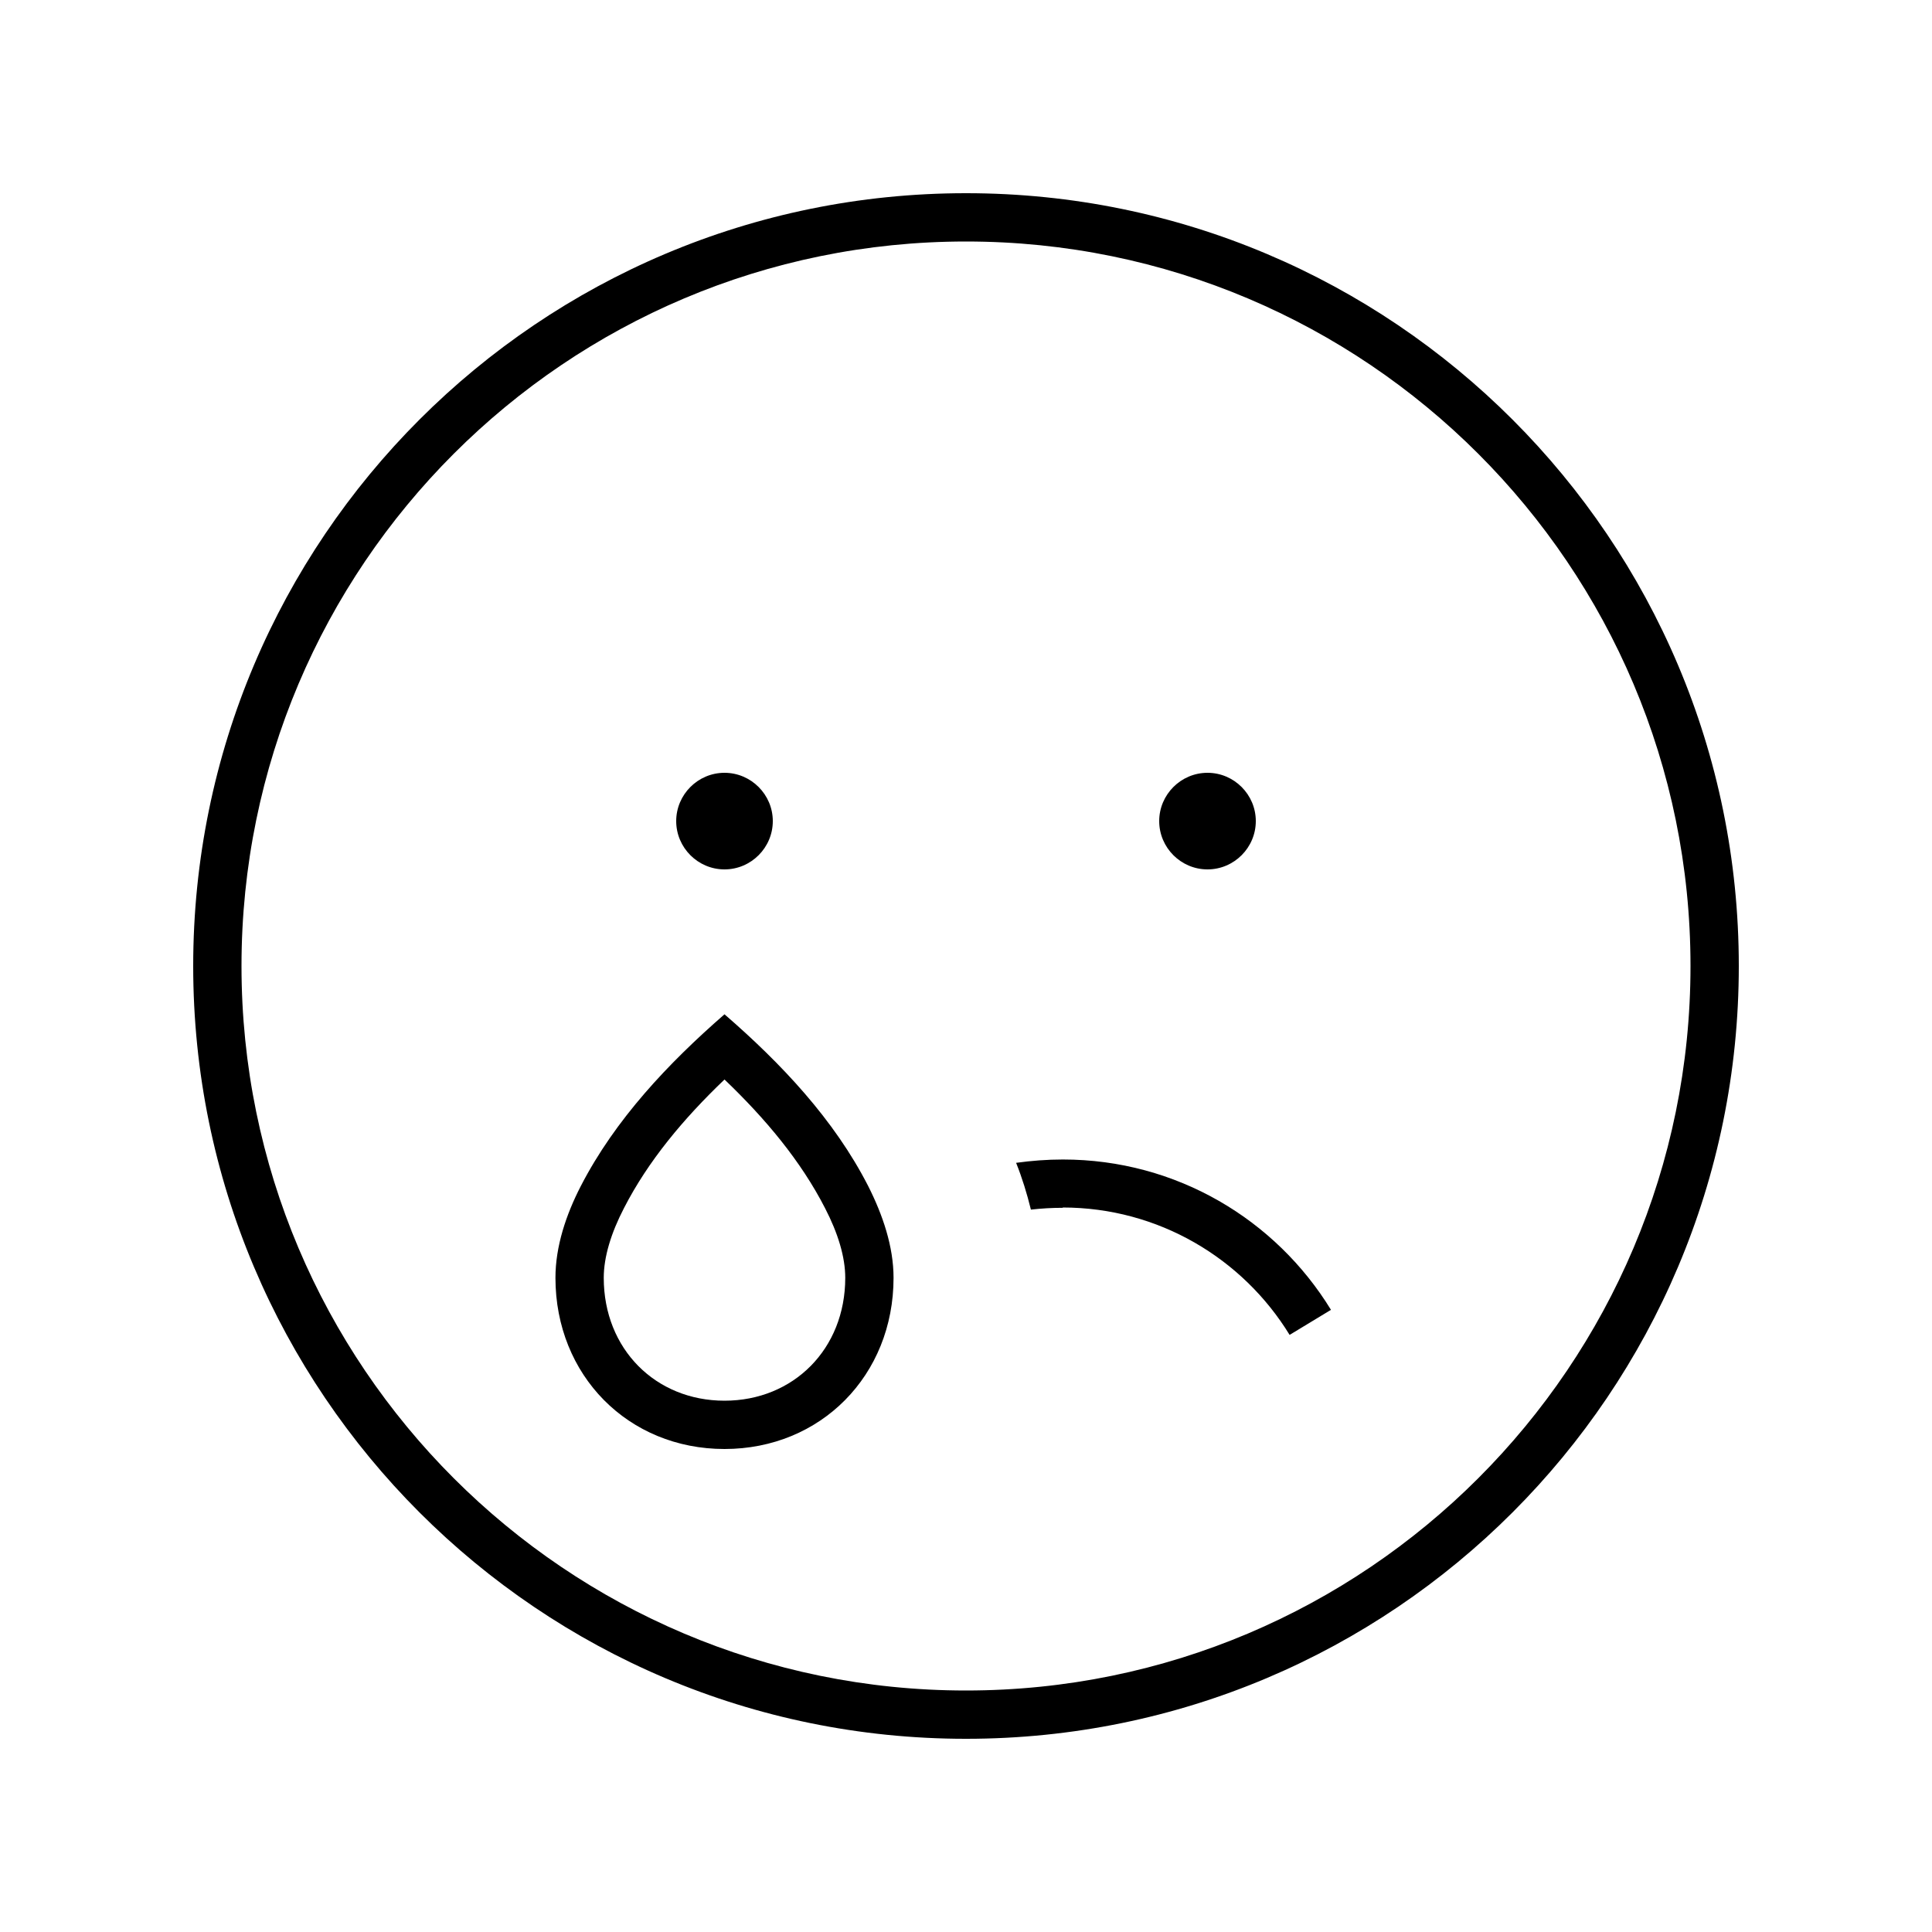 <svg xmlns="http://www.w3.org/2000/svg" viewBox="0 0 640 640"><!--! Font Awesome Pro 7.1.0 by @fontawesome - https://fontawesome.com License - https://fontawesome.com/license (Commercial License) Copyright 2025 Fonticons, Inc. --><path fill="currentColor" d="M320 80C452.5 80 560 187.5 560 320C560 452.5 452.5 560 320 560C187.5 560 80 452.5 80 320C80 187.5 187.5 80 320 80zM320 576C461.4 576 576 461.4 576 320C576 178.6 461.4 64 320 64C178.6 64 64 178.6 64 320C64 461.4 178.6 576 320 576zM256 272C256 263.2 248.8 256 240 256C231.2 256 224 263.2 224 272C224 280.8 231.2 288 240 288C248.8 288 256 280.8 256 272zM400 288C408.8 288 416 280.8 416 272C416 263.2 408.8 256 400 256C391.2 256 384 263.2 384 272C384 280.8 391.2 288 400 288zM206.7 400.2C214.7 384.6 226.4 370.6 240 357.6C253.6 370.6 265.3 384.6 273.3 400.2C277.6 408.5 280 416.4 280 423.3C280 446.9 262.8 464 240 464C217.2 464 200 446.9 200 423.3C200 416.4 202.4 408.5 206.7 400.2zM240 336C221.4 352.2 203.8 370.8 192.4 392.9C187.5 402.4 184 412.9 184 423.3C184 455.6 208.1 480 240 480C271.9 480 296 455.6 296 423.3C296 412.9 292.4 402.4 287.6 392.9C276.3 370.8 258.7 352.2 240 336zM352 400C383.8 400 411.7 416.9 427.2 442.2L440.9 433.9C422.6 404 389.7 384.1 352.1 384.1C346.8 384.1 341.7 384.5 336.6 385.2C338.6 390.2 340.2 395.4 341.5 400.7C345 400.3 348.5 400.1 352.1 400.1z"/></svg>